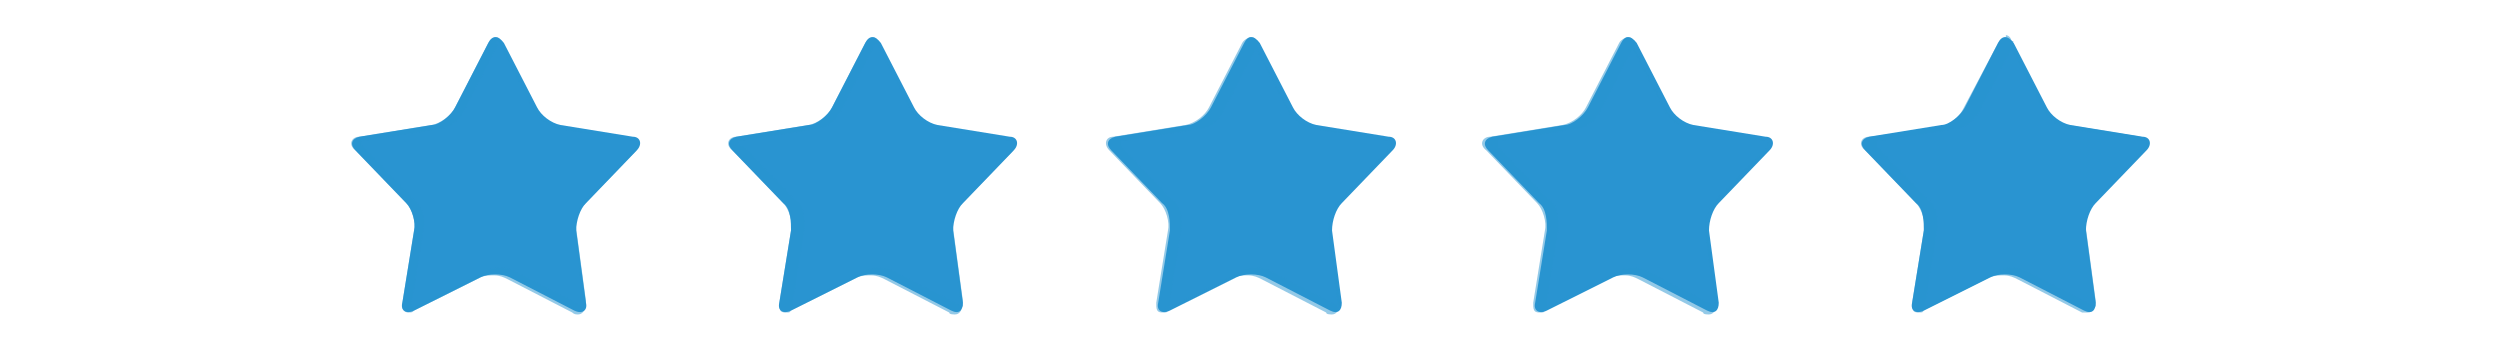 <?xml version="1.0" encoding="UTF-8"?>
<svg id="Layer_1" xmlns="http://www.w3.org/2000/svg" version="1.1" viewBox="0 0 128 18">
  <!-- Generator: Adobe Illustrator 29.4.0, SVG Export Plug-In . SVG Version: 2.1.0 Build 152)  -->
  <defs>
    <style>
      .st0 {
        isolation: isolate;
        opacity: .5;
      }

      .st0, .st1 {
        fill: #2994d1;
      }
    </style>
  </defs>
  <g>
    <path class="st1" d="M30,15.5c.1.4-.2.6-.6.4l-3.3-1.7c-.4-.2-1.1-.2-1.5,0l-3.4,1.7c-.4.2-.7,0-.6-.4l.6-3.7c.1-.4-.1-1.1-.4-1.4l-2.6-2.7c-.3-.3-.2-.6.2-.7l3.7-.6c.4,0,1-.5,1.2-.9l1.7-3.3c.2-.4.5-.4.8,0l1.7,3.3c.2.4.7.8,1.2.9l3.7.6c.4,0,.5.4.2.7l-2.6,2.7c-.3.3-.5.9-.5,1.4,0,0,.5,3.7.5,3.7Z"/>
    <path class="st0" d="M25.4,2.1q.1,0,.2.2l1.7,3.3c.2.5.8.9,1.3,1l3.7.6h.3s0,.2,0,.3l-2.6,2.7c-.4.4-.6,1-.5,1.5l.5,3.7v.3h-.1c0,0-.1,0-.2-.1l-3.3-1.7c-.2-.1-.5-.2-.8-.2s-.6.1-.8.2l-3.4,1.7c-.1,0-.1.1-.2.1h-.1c0-.1-.1-.2,0-.3l.6-3.7c.1-.5-.1-1.2-.5-1.5l-2.6-2.7c-.1,0-.1-.2-.1-.3s.1,0,.3,0l3.7-.6c.5,0,1.1-.5,1.3-1l1.7-3.3c-.2,0-.1-.2,0-.2M25.4,1.9c-.1,0-.3.1-.4.3l-1.7,3.3c-.2.4-.7.8-1.2.9l-3.7.6c-.4,0-.6.4-.2.7l2.6,2.7c.3.3.5,1,.4,1.4l-.6,3.7c-.1.3.1.5.3.5s.2,0,.3-.1l3.4-1.7c.2-.1.5-.1.7-.1.3,0,.5.1.7.2l3.3,1.7c.1.1.2.1.3.1.2,0,.4-.2.3-.5l-.5-3.7c-.1-.4.1-1.1.5-1.4l2.6-2.7c.3-.3.2-.6-.2-.7l-3.7-.6c-.4,0-1-.5-1.2-.9l-1.7-3.3c0-.3-.2-.4-.3-.4h0Z"/>
  </g>
  <g>
    <path class="st1" d="M49.3,15.5c0,.4-.2.6-.6.4l-3.3-1.7c-.4-.2-1.1-.2-1.5,0l-3.4,1.7c-.4.2-.7,0-.6-.4l.6-3.7c0-.4,0-1.1-.4-1.4l-2.6-2.7c-.3-.3-.2-.6.2-.7l3.7-.6c.4,0,1-.5,1.2-.9l1.7-3.3c.2-.4.5-.4.8,0l1.7,3.3c.2.4.7.8,1.2.9l3.7.6c.4,0,.5.4.2.7l-2.6,2.7c-.3.3-.5.9-.5,1.4,0,0,.5,3.7.5,3.7Z"/>
    <path class="st0" d="M44.7,2.1q0,0,.2.2l1.7,3.3c.2.5.8.9,1.3,1l3.7.6h.3s0,.2,0,.3l-2.6,2.7c-.4.4-.6,1-.5,1.5l.5,3.7v.3h0c0,0-.1,0-.2-.1l-3.3-1.7c-.2-.1-.5-.2-.8-.2s-.6.1-.8.2l-3.4,1.7c0,0,0,.1-.2.1h0c0-.1,0-.2,0-.3l.6-3.7c0-.5,0-1.2-.5-1.5l-2.6-2.7c-.3,0-.3-.2-.3-.3s0,0,.3,0l3.7-.6c.5,0,1.1-.5,1.3-1l1.7-3.3c0,0,0-.2.2-.2M44.7,1.9c0,0-.3.1-.4.3l-1.7,3.3c-.2.4-.7.8-1.2.9l-3.7.6c-.4,0-.6.4-.2.7l2.6,2.7c.3.3.5,1,.4,1.4l-.6,3.7c0,.3,0,.5.3.5s.2,0,.3-.1l3.4-1.7c.2-.1.5-.1.7-.1.3,0,.5.1.7.2l3.3,1.7c0,.1.2.1.3.1.2,0,.4-.2.3-.5l-.5-3.7c0-.4,0-1.1.5-1.4l2.6-2.7c.3-.3.2-.6-.2-.7l-3.7-.6c-.4,0-1-.5-1.2-.9l-1.7-3.3c0-.3-.2-.4-.3-.4h0Z"/>
  </g>
  <g>
    <path class="st1" d="M68.7,15.5c0,.4-.2.6-.6.4l-3.3-1.7c-.4-.2-1.1-.2-1.5,0l-3.4,1.7c-.4.2-.7,0-.6-.4l.6-3.7c0-.4,0-1.1-.4-1.4l-2.6-2.7c-.3-.3-.2-.6.2-.7l3.7-.6c.4,0,1-.5,1.2-.9l1.7-3.3c.2-.4.5-.4.8,0l1.7,3.3c.2.4.7.8,1.2.9l3.7.6c.4,0,.5.4.2.7l-2.6,2.7c-.3.3-.5.9-.5,1.4,0,0,.5,3.7.5,3.7Z"/>
    <path class="st0" d="M64,2.1c0,0,.2,0,.2.2l1.7,3.3c.2.5.8.9,1.3,1l3.7.6h.3s0,.2,0,.3l-2.6,2.7c-.4.4-.6,1-.5,1.5l.5,3.7v.3h0c0,0-.1,0-.2-.1l-3.3-1.7c-.2-.1-.5-.2-.8-.2s-.6.1-.8.2l-3.4,1.7c0,0,0,.1-.2.1h0c0-.1,0-.2,0-.3l.6-3.7c0-.5,0-1.2-.5-1.5l-2.6-2.7c0,0,0-.2,0-.3s0,0,.3,0l3.7-.6c.5,0,1.1-.5,1.3-1l1.7-3.3c0,0,0-.2,0-.2M64,1.9c0,0-.3.1-.4.3l-1.7,3.3c-.2.4-.7.8-1.2.9l-3.7.6c-.4,0-.5.4-.2.7l2.6,2.7c.3.3.5,1,.4,1.4l-.6,3.7c0,.3,0,.5.3.5s.2,0,.3-.1l3.4-1.7c.2-.1.5-.1.7-.1.3,0,.5.1.7.2l3.3,1.7c0,.1.2.1.3.1.2,0,.4-.2.3-.5l-.5-3.7c0-.4,0-1.1.5-1.4l2.6-2.7c.3-.3.2-.6-.2-.7l-3.7-.6c-.4,0-1-.5-1.2-.9l-1.7-3.3c0-.3,0-.4-.3-.4h0Z"/>
  </g>
  <g>
    <path class="st1" d="M88,15.5c0,.4-.2.6-.6.4l-3.3-1.7c-.4-.2-1.1-.2-1.5,0l-3.4,1.7c-.4.2-.7,0-.6-.4l.6-3.7c0-.4,0-1.1-.4-1.4l-2.6-2.7c-.3-.3-.2-.6.2-.7l3.7-.6c.4,0,1-.5,1.2-.9l1.7-3.3c.2-.4.5-.4.8,0l1.7,3.3c.2.4.7.8,1.2.9l3.7.6c.4,0,.5.4.2.7l-2.6,2.7c-.3.3-.5.9-.5,1.4l.5,3.7h0Z"/>
    <path class="st0" d="M83.3,2.1q0,0,.2.2l1.7,3.3c.2.5.8.9,1.3,1l3.7.6h.3s0,.2,0,.3l-2.6,2.7c-.4.4-.6,1-.5,1.5l.5,3.7v.3h0c0,0-.1,0-.2-.1l-3.3-1.7c-.2-.1-.5-.2-.8-.2s-.6.1-.8.2l-3.4,1.7c0,0,0,.1-.2.1h0c0-.1,0-.2,0-.3l.6-3.7c0-.5,0-1.2-.5-1.5l-2.6-2.7c0,0,0-.2,0-.3s0,0,.3,0l3.7-.6c.5,0,1.1-.5,1.3-1l1.7-3.3v-.2M83.3,1.9c0,0-.3.1-.4.3l-1.7,3.3c-.2.4-.7.8-1.2.9l-3.7.6c-.4,0-.6.4-.2.7l2.6,2.7c.3.3.5,1,.4,1.4l-.6,3.7c0,.3,0,.5.3.5s.2,0,.3-.1l3.4-1.7c.2-.1.5-.1.7-.1.3,0,.5.1.7.2l3.3,1.7c0,.1.2.1.3.1.2,0,.4-.2.3-.5l-.5-3.7c0-.4,0-1.1.5-1.4l2.6-2.7c.3-.3.2-.6-.2-.7l-3.7-.6c-.4,0-1-.5-1.2-.9l-1.7-3.3c0-.3,0-.4-.3-.4h0Z"/>
  </g>
  <g>
    <path class="st1" d="M107.3,15.5c0,.4-.2.6-.6.4l-3.3-1.7c-.4-.2-1.1-.2-1.5,0l-3.4,1.7c-.4.2-.7,0-.6-.4l.6-3.7c0-.4,0-1.1-.4-1.4l-2.6-2.7c-.3-.3-.2-.6.2-.7l3.7-.6c.4,0,1-.5,1.2-.9l1.7-3.3c.2-.4.5-.4.8,0l1.7,3.3c.2.4.7.8,1.2.9l3.7.6c.4,0,.5.4.2.7l-2.6,2.7c-.3.3-.5.9-.5,1.4l.5,3.7h0Z"/>
    <path class="st0" d="M102.7,2.1c0,0,.2,0,.2.2l1.7,3.3c.2.5.8.9,1.3,1l3.7.6h.3s0,.2,0,.3l-2.6,2.7c-.4.4-.6,1-.5,1.5l.5,3.7v.3h0c0,0-.1,0-.2-.1l-3.3-1.7c-.2-.1-.5-.2-.8-.2s-.6.1-.8.2l-3.4,1.7c0,0,0,.1-.2.1h0c0-.1,0-.2,0-.3l.6-3.7c0-.5,0-1.2-.5-1.5l-2.6-2.7c0,0,0-.2,0-.3s0,0,.3,0l3.7-.6c.5,0,1.1-.5,1.3-1l1.7-3.3c-.2,0,0-.2,0-.2M102.7,1.9c0,0-.3.1-.4.3l-1.8,3.4c-.2.4-.7.8-1.2.9l-3.6.5c-.4,0-.6.4-.2.7l2.6,2.7c.3.3.5,1,.4,1.4l-.6,3.7c0,.3,0,.5.3.5s.2,0,.3-.1l3.4-1.7c.2-.1.5-.1.7-.1.3,0,.5.1.7.2l3.3,1.7c0,0,.2,0,.3,0,.2,0,.4-.2.3-.5l-.5-3.7c0-.4,0-1.1.5-1.4l2.6-2.7c.3-.3.2-.6-.2-.7l-3.7-.6c-.4,0-1-.5-1.2-.9l-1.7-3.3c0-.3-.2-.4-.3-.4h0Z"/>
  </g>
</svg>